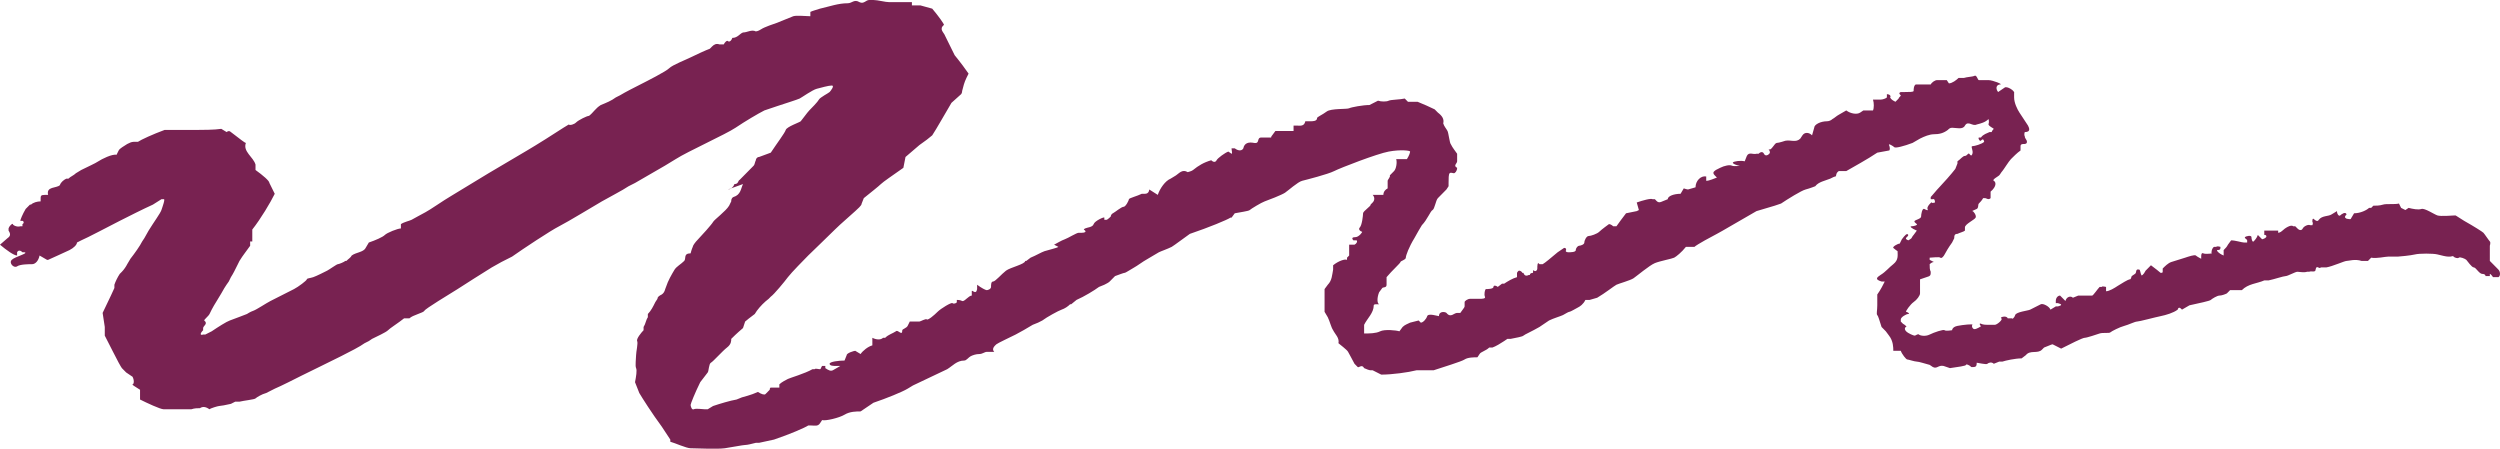 <svg xmlns="http://www.w3.org/2000/svg" width="156" height="28" viewBox="0 0 156 28" fill="none"><path d="M45.429 11.823C45.562 11.823 45.763 11.688 45.829 11.485C46.096 11.485 46.029 11.283 46.163 11.215C46.43 10.945 46.763 10.607 47.03 10.337C47.097 10.269 47.097 10.134 47.164 9.999C47.164 9.931 47.23 9.796 47.364 9.796L48.097 9.526C48.498 8.918 48.965 8.31 49.031 8.107C49.098 7.905 49.899 7.634 49.965 7.567C50.032 7.499 50.366 7.026 50.499 6.891C50.633 6.756 51.033 6.351 51.099 6.216C51.166 6.08 51.7 5.81 51.767 5.743C51.833 5.675 52.1 5.337 51.9 5.337C51.7 5.337 51.233 5.472 50.966 5.54C50.699 5.608 50.032 6.08 49.899 6.148C49.765 6.216 48.898 6.486 48.498 6.621L48.097 6.756L47.697 6.891C47.297 7.094 46.496 7.567 45.896 7.972C45.296 8.377 42.894 9.458 42.16 9.931L41.493 10.337C40.893 10.675 40.226 11.08 39.625 11.418L39.225 11.62C38.825 11.891 38.024 12.296 37.557 12.566C37.09 12.836 35.423 13.85 34.889 14.12C34.355 14.39 32.621 15.539 31.954 16.012L31.287 16.35L30.686 16.687C30.019 17.093 29.085 17.701 28.552 18.039C28.018 18.376 26.55 19.255 26.484 19.39C26.417 19.525 25.75 19.66 25.55 19.863H25.216L24.949 20.065C24.683 20.268 24.349 20.471 24.215 20.606C24.082 20.741 23.482 21.011 23.215 21.146L23.015 21.282L22.748 21.417C22.481 21.619 21.814 21.957 21.28 22.227C20.747 22.498 19.079 23.308 18.812 23.443C18.545 23.579 17.478 24.119 17.144 24.254L16.878 24.389L16.611 24.524C16.344 24.592 16.01 24.795 15.944 24.862C15.877 24.93 15.21 24.997 14.943 25.065H14.676L14.409 25.2C14.142 25.268 13.742 25.335 13.675 25.335C13.609 25.335 13.142 25.47 13.075 25.538C12.875 25.403 12.675 25.335 12.475 25.47C12.341 25.47 12.141 25.47 11.941 25.538C11.741 25.538 11.541 25.538 11.341 25.538H11.074C10.807 25.538 10.407 25.538 10.207 25.538C10.006 25.538 9.139 25.132 8.739 24.93V24.322C8.405 24.119 8.205 23.984 8.272 23.984C8.339 23.984 8.405 23.781 8.272 23.511L8.072 23.376L7.872 23.241C7.738 23.106 7.605 22.971 7.605 22.971C7.605 22.971 7.471 22.768 7.405 22.633C7.338 22.498 6.804 21.484 6.538 20.944V20.403L6.404 19.525C6.804 18.714 7.138 17.971 7.138 17.971V17.768C7.205 17.566 7.338 17.295 7.471 17.093L7.605 16.958C7.738 16.823 7.872 16.62 7.938 16.485L8.139 16.147C8.405 15.809 8.739 15.336 8.872 15.066L9.006 14.863L9.273 14.39C9.606 13.85 10.006 13.309 10.073 13.107C10.14 12.904 10.34 12.364 10.207 12.431H10.073L9.539 12.769C8.939 13.039 8.005 13.512 7.471 13.782C6.938 14.053 5.403 14.863 5.07 14.998L4.803 15.133C4.803 15.269 4.603 15.471 4.336 15.606C4.069 15.742 3.135 16.147 3.002 16.215H2.935L2.468 15.944C2.402 16.282 2.201 16.485 2.001 16.485C1.801 16.485 1.267 16.485 1.067 16.62C0.867 16.755 0.534 16.417 0.734 16.215C0.934 16.012 1.801 15.809 1.534 15.742H1.401C1.267 15.606 1.134 15.606 1.067 15.742V15.944C0.867 15.944 0.4 15.606 0 15.269L0.467 14.863C0.667 14.728 0.667 14.593 0.534 14.39V14.255C0.6 14.053 0.801 13.917 0.801 13.985C0.801 14.053 1.067 14.188 1.267 14.12H1.401V13.985C1.534 13.917 1.468 13.782 1.401 13.782H1.267C1.267 13.715 1.401 13.377 1.601 13.039L1.868 12.769H1.935C2.068 12.634 2.335 12.566 2.535 12.566V12.431C2.535 12.228 2.535 12.161 2.802 12.161C2.869 12.161 3.002 12.161 3.002 12.161C2.869 11.62 3.536 11.755 3.736 11.553C3.802 11.35 4.003 11.215 4.136 11.148H4.269C4.403 11.012 4.603 10.945 4.736 10.81L5.07 10.607C5.47 10.404 5.937 10.202 6.137 10.066C6.337 9.931 7.004 9.594 7.271 9.661L7.405 9.391C7.471 9.256 7.738 9.121 7.938 8.986C8.072 8.918 8.205 8.85 8.339 8.85H8.606C8.806 8.715 9.539 8.377 10.273 8.107H11.341C11.674 8.107 12.141 8.107 12.341 8.107C12.541 8.107 13.409 8.107 13.809 8.04L14.142 8.242C14.142 8.242 14.276 8.107 14.409 8.242L14.676 8.445C14.943 8.648 15.277 8.918 15.343 8.918C15.143 9.458 15.81 9.796 15.944 10.269V10.607C16.41 10.945 16.811 11.283 16.811 11.418L17.144 12.093C16.878 12.634 16.277 13.647 15.743 14.323V15.066C15.677 15.066 15.61 15.066 15.61 15.066V15.336C15.477 15.539 15.143 15.944 14.943 16.282L14.809 16.552C14.676 16.823 14.543 17.093 14.409 17.295L14.276 17.566C14.076 17.836 13.876 18.174 13.809 18.309C13.742 18.444 13.342 19.052 13.209 19.322L13.075 19.593C13.008 19.728 12.742 19.93 12.742 19.998C13.008 20.201 12.675 20.336 12.675 20.471V20.606C12.475 20.809 12.475 20.944 12.675 20.876H12.808L13.209 20.674C13.609 20.403 14.142 20.065 14.342 19.998C14.543 19.93 15.41 19.593 15.41 19.593C15.41 19.593 15.61 19.457 15.81 19.39C16.01 19.322 16.611 18.917 16.878 18.782C17.144 18.647 18.078 18.174 18.345 18.039C18.612 17.904 19.146 17.498 19.146 17.431C19.146 17.363 19.346 17.363 19.546 17.295C19.746 17.228 20.28 16.958 20.413 16.89C20.547 16.823 21.014 16.485 21.08 16.485C21.147 16.485 21.48 16.35 21.547 16.282H21.614C21.747 16.147 21.881 16.079 21.947 15.944C22.214 15.742 22.681 15.742 22.815 15.471L23.015 15.133C23.415 14.998 23.882 14.796 24.015 14.661C24.149 14.525 24.816 14.255 25.016 14.255V13.985C25.216 13.85 25.55 13.782 25.683 13.715C25.817 13.647 26.284 13.377 26.55 13.242C26.817 13.107 27.684 12.499 28.151 12.228C28.618 11.958 30.019 11.08 30.486 10.81C30.953 10.539 32.421 9.661 32.888 9.391C33.355 9.121 34.756 8.242 35.156 7.972L35.489 7.769C35.556 7.837 35.823 7.769 35.956 7.634C36.09 7.499 36.623 7.229 36.757 7.229C37.024 7.026 37.157 6.756 37.491 6.553C37.824 6.418 38.158 6.283 38.425 6.08L38.691 5.945C39.025 5.743 39.559 5.472 39.959 5.27C40.359 5.067 41.56 4.459 41.76 4.256C41.96 4.054 42.828 3.716 43.094 3.581C43.361 3.446 44.095 3.108 44.295 3.04L44.428 2.905C44.562 2.77 44.695 2.702 44.895 2.77H45.162C45.229 2.635 45.362 2.5 45.429 2.567C45.496 2.635 45.629 2.567 45.696 2.365C46.029 2.365 46.163 2.094 46.363 2.027C46.63 2.027 46.897 1.824 47.164 1.959C47.164 1.959 47.297 1.959 47.497 1.824C47.697 1.689 48.298 1.486 48.498 1.419C48.698 1.351 49.298 1.081 49.498 1.013C49.699 0.946 50.299 1.013 50.566 1.013V0.743C50.699 0.676 50.966 0.608 51.166 0.54C51.767 0.405 52.3 0.203 52.901 0.203C53.167 0.203 53.301 -0.068 53.634 0.135C53.901 0.27 54.035 0 54.235 0H54.502C54.768 0 55.235 0.135 55.502 0.135C55.769 0.135 56.703 0.135 56.903 0.135V0.338C56.97 0.338 57.237 0.338 57.437 0.338L58.171 0.54C58.571 1.013 58.904 1.486 58.904 1.554C58.571 1.824 58.904 2.027 58.971 2.229C59.105 2.5 59.238 2.77 59.371 3.04L59.572 3.446C59.905 3.851 60.305 4.391 60.439 4.594L60.305 4.864C60.172 5.135 60.105 5.405 60.038 5.675C60.038 5.675 60.038 5.81 59.972 5.878L59.371 6.418C58.971 7.094 58.438 8.04 58.171 8.445L57.837 8.715L57.37 9.053C56.903 9.458 56.503 9.796 56.503 9.796L56.37 10.472C55.702 10.945 55.102 11.35 54.969 11.485C54.835 11.62 54.235 12.093 53.901 12.364L53.768 12.701C53.768 12.836 53.501 13.039 53.367 13.174C53.234 13.309 52.434 13.985 52.1 14.323C51.767 14.661 50.633 15.742 50.432 15.944C50.232 16.147 49.365 17.025 49.165 17.295C48.965 17.566 48.298 18.376 48.097 18.512L47.964 18.647C47.697 18.849 47.43 19.12 47.23 19.39L47.097 19.593C46.83 19.795 46.563 19.998 46.496 20.065L46.363 20.471C45.963 20.809 45.696 21.079 45.629 21.146C45.629 21.282 45.629 21.484 45.362 21.687C45.096 21.89 44.495 22.565 44.362 22.633C44.228 22.7 44.228 23.173 44.162 23.241L43.695 23.849C43.361 24.524 43.094 25.2 43.094 25.268C43.094 25.335 43.161 25.605 43.294 25.538C43.428 25.47 43.828 25.538 43.962 25.538H44.162L44.495 25.335C44.895 25.2 45.562 24.997 45.963 24.93L46.296 24.795C46.563 24.727 46.763 24.66 46.963 24.592L47.297 24.457C47.497 24.592 47.697 24.66 47.764 24.592C47.831 24.524 48.031 24.322 48.031 24.322C48.031 24.322 48.031 24.187 48.097 24.187C48.164 24.187 48.631 24.187 48.631 24.187V23.984C48.765 23.849 49.031 23.714 49.165 23.646C49.298 23.579 50.232 23.308 50.699 23.038H50.833C50.899 22.971 51.033 23.038 51.166 23.038C51.233 23.038 51.233 22.903 51.3 22.835H51.5V22.971C51.7 23.106 51.833 23.173 51.967 23.106C52.1 23.038 52.434 22.835 52.434 22.835C52.434 22.835 52.3 22.835 52.167 22.835C52.033 22.835 51.767 22.835 51.767 22.7C51.767 22.565 52.367 22.498 52.7 22.498L52.834 22.16C52.834 22.025 53.301 21.89 53.367 21.89L53.701 22.092C53.834 21.89 54.168 21.619 54.435 21.552V21.079C54.702 21.214 54.969 21.214 55.102 21.079H55.235C55.435 20.876 55.702 20.809 55.903 20.674C56.036 20.538 56.303 21.011 56.303 20.606C56.303 20.538 56.57 20.471 56.636 20.336L56.77 20.065C56.97 20.065 57.303 20.065 57.37 20.065C57.437 20.065 57.77 19.863 57.837 19.93C57.904 19.998 58.304 19.66 58.504 19.457C58.704 19.255 59.371 18.849 59.438 18.917C59.505 18.985 59.705 18.917 59.705 18.849V18.714C59.772 18.714 59.905 18.714 60.038 18.782C60.172 18.849 60.439 18.444 60.639 18.444V18.174C60.639 18.039 60.906 18.444 60.972 18.039V17.768C61.239 17.971 61.506 18.106 61.573 18.106C61.639 18.106 61.84 18.039 61.84 17.904C61.84 17.768 61.84 17.566 61.973 17.566C62.106 17.566 62.507 17.093 62.774 16.89C63.04 16.687 63.974 16.485 63.974 16.282H64.041L64.308 16.079C64.641 15.944 64.975 15.742 65.175 15.674C65.375 15.606 65.976 15.471 66.042 15.404L65.775 15.269C65.909 15.201 66.243 14.998 66.443 14.931C66.643 14.863 67.176 14.525 67.31 14.525H67.51C67.71 14.525 67.777 14.458 67.71 14.39C67.643 14.323 67.577 14.323 67.71 14.255C67.844 14.188 68.177 14.188 68.244 13.985C68.311 13.782 68.911 13.512 68.911 13.58V13.715C68.911 13.715 68.978 13.715 69.044 13.715C69.111 13.715 69.311 13.512 69.311 13.512C69.311 13.512 69.311 13.377 69.445 13.309C69.578 13.242 69.978 12.904 70.112 12.904C70.245 12.904 70.445 12.499 70.445 12.431C70.445 12.364 70.979 12.228 71.246 12.093H71.446C71.713 12.093 71.713 11.823 71.713 11.823L72.246 12.161C72.38 11.755 72.713 11.283 73.047 11.148L73.38 10.945C73.581 10.81 73.781 10.539 74.114 10.742C74.114 10.742 74.381 10.675 74.448 10.607C74.781 10.337 75.115 10.134 75.582 9.999C75.715 10.134 75.849 10.134 75.915 9.999C75.982 9.864 76.449 9.526 76.649 9.458L76.849 9.594C76.916 9.594 76.849 9.391 76.849 9.256H77.049C77.316 9.458 77.516 9.391 77.583 9.256C77.65 8.918 77.917 8.85 78.25 8.918C78.65 8.986 78.384 8.58 78.717 8.58C78.917 8.58 79.117 8.58 79.317 8.58C79.317 8.58 79.317 8.513 79.384 8.445L79.584 8.175C79.918 8.175 80.452 8.175 80.718 8.175V7.837C80.718 7.837 80.852 7.837 80.918 7.837C81.119 7.837 81.385 7.905 81.452 7.567C81.452 7.567 81.652 7.567 81.786 7.567C81.919 7.567 82.186 7.567 82.186 7.364C82.186 7.297 82.52 7.161 82.786 6.959C83.053 6.756 84.054 6.824 84.187 6.756C84.321 6.688 85.055 6.553 85.455 6.553L85.722 6.418L85.988 6.283C86.189 6.351 86.522 6.351 86.656 6.283C86.789 6.216 87.389 6.216 87.656 6.148L87.856 6.351C87.856 6.351 88.056 6.351 88.123 6.351H88.457C88.79 6.486 89.257 6.688 89.524 6.824L89.724 7.026C89.991 7.229 90.124 7.432 90.058 7.702C90.124 7.905 90.258 8.04 90.325 8.175C90.391 8.31 90.458 8.918 90.525 8.986C90.658 9.256 90.791 9.391 90.925 9.594C90.925 9.661 90.925 9.931 90.925 10.066C90.925 10.202 90.658 10.337 90.925 10.472C90.925 10.675 90.791 10.81 90.725 10.81C90.658 10.81 90.525 10.742 90.458 10.81C90.391 10.877 90.391 11.148 90.391 11.418V11.62L90.258 11.823C90.124 11.958 89.858 12.228 89.724 12.364C89.591 12.499 89.524 13.039 89.391 13.107C89.257 13.174 89.057 13.715 88.724 14.053L88.523 14.39L88.257 14.863C87.923 15.404 87.723 15.944 87.723 16.079C87.723 16.215 87.389 16.282 87.389 16.35C87.389 16.417 86.856 16.89 86.522 17.295V17.768C86.522 17.971 86.322 17.904 86.255 17.971L86.055 18.241C85.922 18.579 85.922 18.917 86.055 18.985H85.855C85.855 18.985 85.722 18.985 85.722 19.052C85.722 19.525 85.321 19.863 85.121 20.268C85.121 20.403 85.121 20.538 85.121 20.606V20.809C85.455 20.809 85.855 20.809 86.122 20.674C86.389 20.538 87.123 20.606 87.323 20.674L87.523 20.403C87.656 20.268 87.856 20.201 87.99 20.133L88.523 19.998L88.657 20.133C88.79 20.133 88.99 19.93 89.057 19.728C89.124 19.525 89.724 19.728 89.791 19.728C89.791 19.39 90.191 19.457 90.258 19.525C90.525 19.863 90.725 19.525 90.925 19.525H91.125C91.258 19.322 91.392 19.187 91.392 19.12C91.392 19.052 91.392 18.917 91.392 18.849C91.392 18.782 91.592 18.647 91.725 18.647C91.859 18.647 92.192 18.647 92.326 18.647C92.459 18.647 92.726 18.647 92.659 18.512C92.593 18.376 92.659 18.039 92.726 18.039C92.793 18.039 93.193 18.039 93.193 17.904C93.193 17.768 93.393 17.836 93.46 17.904L93.727 17.701H93.86C94.06 17.566 94.394 17.363 94.661 17.295V17.025C94.661 17.025 94.727 16.89 94.794 16.89C94.794 16.89 94.927 16.89 94.994 17.025H95.061C95.128 17.228 95.261 17.228 95.394 17.16H95.461C95.461 17.025 95.661 17.025 95.661 17.025C95.661 16.89 95.661 16.823 95.728 16.89C95.795 16.958 95.928 16.89 95.928 16.755C95.928 16.62 95.928 16.282 96.062 16.485H96.262C96.395 16.417 96.795 16.079 97.196 15.742L97.596 15.471C97.663 15.471 97.729 15.471 97.729 15.606C97.663 15.674 97.729 15.742 97.863 15.742C97.996 15.742 98.33 15.742 98.33 15.606C98.33 15.471 98.463 15.336 98.53 15.336C98.597 15.336 98.863 15.269 98.863 15.133C98.863 14.998 98.997 14.728 99.13 14.728C99.264 14.728 99.664 14.593 99.797 14.458C99.931 14.323 100.398 13.985 100.398 13.985C100.531 13.985 100.665 14.12 100.665 14.12H100.865C100.998 13.917 101.265 13.58 101.465 13.309L102.132 13.174L102.266 13.107L102.132 12.634C102.532 12.499 102.999 12.364 103.133 12.431H103.266C103.4 12.566 103.466 12.701 103.733 12.566L104.067 12.431C104.067 12.228 104.467 12.093 104.867 12.093L105.067 11.755C105.067 11.755 105.267 11.823 105.334 11.823L105.801 11.688C105.801 11.283 106.135 10.945 106.468 11.012V11.283C106.668 11.283 106.935 11.148 107.135 11.08L107.002 10.945C106.802 10.742 107.002 10.675 107.069 10.607L107.335 10.472C107.602 10.337 107.936 10.269 108.069 10.337C108.203 10.404 108.67 10.337 108.536 10.337C108.403 10.337 108.069 10.202 108.136 10.134C108.203 10.066 108.603 9.999 108.87 10.066L109.003 9.729C109.137 9.458 109.403 9.661 109.604 9.594H109.737C109.87 9.458 110.004 9.458 110.071 9.594C110.137 9.729 110.271 9.729 110.404 9.594C110.538 9.458 110.271 9.256 110.404 9.323C110.538 9.391 110.738 8.918 110.871 8.918C111.004 8.918 111.405 8.783 111.405 8.783C111.738 8.715 112.072 8.918 112.339 8.648L112.472 8.445C112.606 8.242 112.872 8.242 113.072 8.445L113.206 7.972C113.206 7.769 113.606 7.567 114.006 7.567C114.14 7.567 114.273 7.499 114.34 7.432C114.473 7.364 114.607 7.229 114.74 7.161L115.207 6.891C115.474 7.094 115.874 7.161 116.074 7.026L116.275 6.891C116.275 6.891 116.408 6.891 116.475 6.891H116.875C116.942 6.756 116.942 6.418 116.875 6.216H117.342C117.475 6.216 117.675 6.148 117.742 6.08V5.878C117.942 5.878 118.009 6.013 117.942 6.08C118.009 6.216 118.142 6.283 118.276 6.351C118.276 6.351 118.409 6.216 118.476 6.148C118.476 6.08 118.609 6.013 118.609 5.945C118.609 5.945 118.409 5.81 118.609 5.743H118.876C119.143 5.743 119.41 5.743 119.41 5.675C119.41 5.608 119.41 5.337 119.543 5.27C119.743 5.27 119.877 5.27 120.077 5.27H120.477C120.544 5.135 120.744 4.999 120.877 4.999C121.011 4.999 121.278 4.999 121.478 4.999L121.611 5.202C121.811 5.202 122.078 4.999 122.212 4.864H122.545C122.745 4.797 123.079 4.797 123.212 4.729C123.346 4.662 123.412 4.999 123.479 4.999C123.546 4.999 123.813 4.999 124.08 4.999C124.346 4.999 125.013 5.27 124.813 5.27C124.613 5.27 124.48 5.472 124.68 5.743L125.08 5.472C125.214 5.337 125.747 5.675 125.681 5.81V6.08C125.681 6.418 125.881 6.824 126.014 7.026L126.148 7.229C126.281 7.432 126.414 7.634 126.548 7.837C126.614 7.972 126.748 8.242 126.348 8.242C126.348 8.242 126.281 8.377 126.348 8.513C126.348 8.648 126.481 8.715 126.481 8.85C126.481 8.986 126.348 8.986 126.281 8.986C126.214 8.986 126.081 8.986 126.081 9.121V9.391C125.881 9.526 125.614 9.796 125.48 9.931C125.347 10.066 125.013 10.607 124.947 10.675C124.88 10.742 124.813 10.877 124.747 10.945C124.68 11.012 124.28 11.215 124.413 11.283C124.547 11.35 124.613 11.62 124.213 11.958V12.364C124.08 12.499 123.946 12.364 123.879 12.364H123.746C123.679 12.499 123.546 12.634 123.479 12.701C123.412 12.769 123.479 12.972 123.346 13.039C123.212 13.107 123.012 13.174 123.079 13.174C123.146 13.174 123.346 13.444 123.279 13.58C123.212 13.715 122.612 13.985 122.612 14.188V14.39C122.545 14.458 122.278 14.525 122.145 14.593C121.945 14.593 121.945 14.728 121.945 14.863L121.811 15.133C121.611 15.404 121.411 15.742 121.344 15.877C121.278 16.012 121.144 16.147 121.078 16.079C121.011 16.012 120.544 16.079 120.411 16.079V16.215L120.677 16.35C120.544 16.35 120.411 16.485 120.411 16.485C120.411 16.687 120.411 16.823 120.477 16.958C120.477 17.16 120.477 17.228 120.21 17.295L119.81 17.431C119.81 17.836 119.81 18.174 119.81 18.309C119.81 18.444 119.61 18.714 119.41 18.849C119.21 18.985 118.876 19.457 118.943 19.457C119.01 19.457 119.21 19.593 119.076 19.593C118.943 19.593 118.609 19.795 118.609 19.93V20.065L118.743 20.201C118.876 20.268 119.01 20.403 118.943 20.403C118.876 20.403 118.809 20.538 118.943 20.674C119.076 20.809 119.41 20.944 119.477 20.944C119.543 20.944 119.677 20.809 119.743 20.876C119.81 20.944 120.144 21.011 120.411 20.876C120.677 20.741 121.278 20.538 121.344 20.606C121.411 20.674 121.811 20.606 121.811 20.606C121.811 20.606 121.811 20.403 122.145 20.336C122.479 20.268 123.146 20.201 123.079 20.268C123.012 20.336 123.079 20.538 123.212 20.538C123.346 20.538 123.679 20.336 123.613 20.336C123.546 20.336 123.479 20.133 123.613 20.201C123.746 20.268 123.946 20.268 124.013 20.268C124.08 20.268 124.346 20.268 124.48 20.268C124.613 20.268 125.013 19.93 124.88 19.863C124.747 19.795 125.214 19.66 125.28 19.863H125.547C125.547 19.93 125.681 19.863 125.747 19.66C125.814 19.457 126.548 19.39 126.681 19.322C126.815 19.255 127.215 19.052 127.348 18.985C127.482 18.917 127.882 19.12 127.949 19.322L128.282 19.12H128.416C128.682 19.052 128.682 18.985 128.416 18.917H128.282V18.782C128.282 18.579 128.416 18.444 128.549 18.444L128.883 18.782C128.949 18.512 129.216 18.444 129.35 18.579L129.683 18.444H129.883C130.217 18.444 130.484 18.444 130.55 18.444C130.617 18.444 130.884 18.039 131.017 17.904H131.151C131.151 17.836 131.418 17.904 131.418 17.904V18.174C131.618 18.174 131.951 17.971 132.151 17.836C132.352 17.701 132.818 17.431 132.885 17.431C132.952 17.431 132.952 17.431 133.019 17.228L133.219 17.093C133.352 17.025 133.219 16.755 133.486 16.823C133.552 16.823 133.552 17.025 133.619 17.16C133.619 17.228 133.752 17.16 133.886 16.89L134.019 16.755L134.219 16.552C134.486 16.755 134.753 16.958 134.82 17.025C134.953 17.025 134.953 17.025 134.953 16.89V16.755C135.087 16.62 135.287 16.417 135.487 16.35C135.687 16.282 136.154 16.147 136.354 16.079C136.554 16.012 136.954 15.877 137.021 15.944C137.088 16.012 137.355 16.147 137.355 16.147C137.355 16.147 137.355 16.079 137.355 16.012C137.355 15.944 137.355 15.742 137.488 15.809C137.622 15.877 138.089 15.809 138.022 15.809C137.955 15.809 138.022 15.471 138.155 15.404H138.289C138.355 15.336 138.555 15.404 138.555 15.404C138.555 15.539 138.555 15.606 138.355 15.606C138.289 15.606 138.422 15.809 138.756 15.944V15.606C138.889 15.471 138.956 15.404 139.022 15.269L139.223 14.998C139.489 14.998 139.89 15.133 140.023 15.133H140.223C140.223 15.133 140.223 15.066 140.223 14.998C140.223 14.931 140.023 14.863 140.09 14.796C140.157 14.728 140.49 14.661 140.49 14.796C140.49 14.931 140.557 15.133 140.623 15.066C140.69 14.998 140.824 14.863 140.89 14.661L141.157 14.931C141.424 14.863 141.491 14.728 141.357 14.661H141.291C141.291 14.593 141.291 14.39 141.291 14.39C141.557 14.39 141.891 14.39 142.158 14.39C142.158 14.39 142.158 14.458 142.158 14.525C142.158 14.525 142.291 14.525 142.425 14.39C142.558 14.255 142.958 13.985 143.092 14.12H143.225L143.359 14.255C143.492 14.39 143.625 14.39 143.692 14.255C143.759 14.12 144.026 13.985 144.159 14.053H144.292C144.292 14.053 144.359 13.917 144.292 13.85C144.292 13.715 144.292 13.647 144.359 13.647C144.493 13.782 144.626 13.85 144.693 13.715C144.893 13.444 145.293 13.512 145.493 13.377L145.827 13.174C145.827 13.377 145.96 13.512 146.027 13.444C146.094 13.377 146.36 13.174 146.427 13.377C146.294 13.512 146.294 13.58 146.427 13.647C146.494 13.647 146.694 13.715 146.694 13.647L146.894 13.309C147.294 13.309 147.695 13.107 147.828 12.972H147.962L148.095 12.836C148.228 12.836 148.495 12.836 148.695 12.769C148.895 12.701 149.429 12.769 149.696 12.701L149.829 12.972L150.096 13.107L150.296 12.972C150.563 13.039 150.897 13.107 151.097 13.039C151.297 12.972 151.897 13.377 152.098 13.444C152.298 13.512 153.098 13.444 153.165 13.444H153.232L153.765 13.782C154.366 14.12 154.899 14.458 154.966 14.525C155.033 14.593 155.3 14.998 155.366 15.066C155.433 15.133 155.366 15.336 155.366 15.336C155.366 15.336 155.366 15.674 155.366 16.012V16.282C155.5 16.417 155.633 16.552 155.767 16.687L155.9 16.823C156.033 16.958 156.033 17.228 155.9 17.295H155.566C155.566 17.295 155.433 17.093 155.366 17.093V17.228H155.3C155.166 17.228 155.099 17.228 155.099 17.228C155.099 17.228 155.099 17.093 154.899 17.093C154.699 17.093 154.499 16.687 154.366 16.687C154.232 16.687 153.965 16.282 153.899 16.215C153.832 16.147 153.498 16.012 153.432 16.079C153.365 16.147 153.165 16.079 153.098 16.012C153.098 15.944 152.965 16.012 152.898 16.012H152.765C152.631 16.012 152.364 15.944 152.098 15.877C151.831 15.809 150.963 15.809 150.697 15.877C150.43 15.944 149.696 16.012 149.629 16.012C149.563 16.012 149.229 16.012 149.029 16.012C148.829 16.012 148.295 16.147 147.962 16.079L147.761 16.282C147.761 16.282 147.761 16.282 147.695 16.282H147.361C146.961 16.147 146.561 16.282 146.427 16.282C146.294 16.282 145.56 16.62 145.16 16.687H144.826C144.693 16.823 144.559 16.485 144.493 16.823C144.493 17.025 144.226 16.89 144.092 16.958H143.959C143.759 17.025 143.492 16.958 143.359 16.958C143.225 16.958 142.758 17.228 142.625 17.228C142.491 17.228 141.891 17.431 141.557 17.498H141.291C140.824 17.701 140.29 17.701 139.89 18.106C139.756 18.106 139.356 18.106 139.156 18.106L138.956 18.309C138.822 18.376 138.622 18.444 138.489 18.444C138.355 18.444 138.022 18.647 137.955 18.714C137.888 18.782 137.221 18.917 136.621 19.052L136.154 19.322C136.154 19.322 135.954 19.052 135.887 19.322C135.62 19.525 135.153 19.66 134.82 19.728C134.486 19.795 133.486 20.065 133.352 20.065C133.219 20.065 132.818 20.268 132.552 20.336C132.285 20.403 131.751 20.674 131.684 20.741C131.618 20.809 131.217 20.741 131.017 20.809C130.817 20.876 130.217 21.079 130.083 21.079C129.95 21.079 129.149 21.484 128.616 21.754L128.082 21.484C128.015 21.484 127.749 21.619 127.548 21.687L127.415 21.822C127.148 22.092 126.681 21.822 126.414 22.16L126.148 22.363C125.747 22.363 125.147 22.498 124.947 22.565H124.747L124.413 22.7C124.28 22.565 124.08 22.633 124.013 22.7C123.946 22.768 123.412 22.633 123.346 22.633C123.346 22.768 123.346 22.903 123.146 22.903H123.012C122.879 22.768 122.679 22.7 122.679 22.768C122.679 22.835 122.145 22.903 121.678 22.971L121.278 22.835C120.944 22.768 120.877 23.038 120.611 22.903L120.411 22.768C120.144 22.7 119.743 22.565 119.61 22.565C119.477 22.565 119.076 22.43 119.01 22.43C118.943 22.43 118.676 22.092 118.609 21.89H118.142C118.142 21.687 118.142 21.282 117.876 20.944L117.675 20.674L117.409 20.403C117.275 19.998 117.208 19.728 117.142 19.66C117.075 19.593 117.142 19.39 117.142 19.052V18.376C117.342 18.106 117.542 17.701 117.609 17.566H117.409C116.942 17.431 117.142 17.295 117.342 17.16C117.675 16.958 117.876 16.687 118.142 16.485C118.476 16.215 118.409 15.944 118.409 15.674C118.409 15.674 118.209 15.539 118.142 15.471C118.076 15.404 118.409 15.201 118.543 15.201L118.676 14.931C118.876 14.661 119.01 14.525 119.076 14.661C119.076 14.796 118.743 14.863 119.076 14.998C119.076 14.998 119.21 14.931 119.276 14.863C119.276 14.863 119.343 14.728 119.41 14.661L119.61 14.39C119.276 14.255 119.143 14.12 119.276 14.12C119.41 14.12 119.677 14.053 119.61 13.985C119.543 13.917 119.41 13.85 119.477 13.782C119.543 13.715 119.877 13.647 119.877 13.512C119.877 13.377 119.944 12.972 120.077 13.039C120.21 13.107 120.344 13.174 120.277 13.039C120.21 12.904 120.544 12.566 120.544 12.634C120.544 12.701 120.744 12.634 120.744 12.634C120.744 12.634 120.744 12.364 120.611 12.431H120.477V12.296C120.611 12.161 120.811 11.891 121.011 11.688C121.211 11.485 121.811 10.81 122.012 10.539L122.145 10.202V10.066C122.345 9.931 122.479 9.729 122.612 9.729C122.745 9.729 122.812 9.526 122.879 9.594C122.945 9.661 123.012 9.796 123.079 9.594C123.146 9.391 122.945 9.121 123.079 9.121C123.212 9.121 123.679 8.986 123.813 8.85C123.746 8.513 123.613 8.85 123.546 8.783C123.546 8.783 123.412 8.648 123.479 8.58H123.613C123.746 8.377 124.013 8.31 124.146 8.242H124.28C124.28 8.175 124.413 8.04 124.413 8.04C124.346 7.972 124.146 7.905 124.08 7.769C124.146 7.567 124.08 7.432 124.08 7.432C123.879 7.634 123.613 7.702 123.346 7.769C123.079 7.905 122.812 7.499 122.612 7.837C122.479 8.107 122.078 7.972 121.811 7.972C121.678 7.972 121.611 8.04 121.545 8.107C121.278 8.31 121.011 8.377 120.677 8.377C120.411 8.377 120.077 8.513 119.81 8.648L119.343 8.918C118.809 9.121 118.276 9.256 118.209 9.188C118.142 9.121 117.809 8.918 117.876 9.053C117.942 9.188 117.942 9.391 117.876 9.391L117.142 9.526C116.541 9.931 115.674 10.404 115.207 10.675H114.74C114.54 10.81 114.607 10.945 114.54 11.012C114.473 11.012 114.34 11.08 114.207 11.148C113.873 11.283 113.473 11.35 113.273 11.62C113.273 11.62 112.939 11.755 112.672 11.823C112.405 11.891 111.538 12.431 111.138 12.701L110.738 12.836L109.604 13.174C108.536 13.782 107.402 14.458 107.135 14.593C106.868 14.728 105.868 15.269 105.734 15.404H105.201C104.934 15.742 104.6 16.012 104.467 16.079C104.334 16.147 103.6 16.282 103.266 16.417C102.933 16.552 102.132 17.228 101.932 17.363C101.732 17.498 100.998 17.701 100.865 17.768C100.731 17.836 100.131 18.309 99.664 18.579L99.197 18.714H98.93C98.797 18.985 98.597 19.12 98.463 19.187C98.33 19.255 97.996 19.457 97.929 19.457C97.863 19.457 97.663 19.593 97.529 19.66C97.396 19.728 96.929 19.863 96.662 19.998L96.462 20.133L96.062 20.403C95.595 20.674 95.128 20.876 95.061 20.944C94.994 21.011 94.594 21.079 94.26 21.146H94.06L93.86 21.282C93.66 21.417 93.326 21.619 93.126 21.687H92.926C92.726 21.89 92.393 21.957 92.326 22.092L92.192 22.295C91.992 22.295 91.592 22.295 91.392 22.43C91.192 22.565 90.058 22.903 89.457 23.106H88.39C87.856 23.241 86.856 23.376 86.189 23.376L85.655 23.106H85.522C85.455 23.106 85.255 23.038 85.121 22.971C84.988 22.7 84.788 22.971 84.721 22.903L84.521 22.7C84.387 22.43 84.187 22.092 84.121 21.957C84.054 21.822 83.587 21.484 83.52 21.417C83.587 21.079 83.32 20.876 83.187 20.606C83.053 20.403 82.987 20.065 82.853 19.795L82.653 19.457C82.653 19.052 82.653 18.444 82.653 18.039L82.853 17.768C83.12 17.498 83.12 17.16 83.187 16.823V16.552C83.52 16.282 83.921 16.147 84.054 16.215V16.079L84.187 15.944C84.187 15.742 84.187 15.471 84.187 15.269H84.521C84.654 15.201 84.721 15.066 84.654 14.998H84.454C84.321 14.863 84.387 14.796 84.588 14.796C84.788 14.796 85.055 14.458 84.988 14.458C84.921 14.458 84.721 14.323 84.854 14.188C84.988 14.053 85.055 13.444 85.055 13.309C85.055 13.174 85.588 12.836 85.522 12.769L85.655 12.634C85.788 12.499 85.788 12.296 85.655 12.161H86.322C86.322 11.958 86.455 11.823 86.589 11.755V11.62C86.589 11.485 86.589 11.35 86.589 11.283C86.589 11.215 86.789 11.012 86.722 10.945L86.856 10.81L86.989 10.675C87.123 10.539 87.189 10.134 87.123 9.931H87.79C87.923 9.729 87.99 9.526 87.99 9.458C87.99 9.391 87.389 9.323 86.656 9.458C85.922 9.594 83.654 10.472 83.253 10.675C82.853 10.877 81.519 11.215 81.252 11.283C80.985 11.35 80.385 11.891 80.185 12.026C79.985 12.161 79.117 12.499 78.917 12.566C78.717 12.634 78.05 13.039 77.983 13.107C77.917 13.174 77.383 13.242 77.049 13.309L76.849 13.58H76.783C76.582 13.715 75.448 14.188 74.248 14.593L73.314 15.269L73.114 15.404C72.847 15.539 72.446 15.674 72.313 15.742C72.18 15.809 71.646 16.147 71.513 16.215C71.379 16.282 70.912 16.62 70.779 16.687C70.645 16.755 70.245 17.025 70.178 17.025C70.112 17.025 69.778 17.16 69.578 17.228L69.244 17.566C69.178 17.633 69.044 17.701 68.911 17.768L68.577 17.904C68.311 18.106 67.643 18.512 67.176 18.714L66.843 18.985H66.776C66.643 19.12 66.443 19.255 66.243 19.322C66.042 19.39 65.308 19.795 65.042 19.998L64.775 20.133L64.441 20.268C64.108 20.471 63.641 20.741 63.374 20.876C63.107 21.011 62.24 21.417 62.173 21.484C62.106 21.552 61.84 21.754 62.04 21.957H61.573C61.439 21.957 61.306 22.092 61.106 22.092C60.906 22.092 60.706 22.16 60.572 22.227C60.439 22.295 60.305 22.498 60.172 22.498C59.705 22.498 59.438 22.835 59.105 23.038C58.371 23.376 57.704 23.714 56.97 24.052L56.636 24.254C56.303 24.457 55.302 24.862 54.502 25.132L53.901 25.538L53.701 25.673C53.434 25.673 53.034 25.673 52.7 25.876C52.367 26.078 51.5 26.281 51.3 26.213L51.166 26.416C51.033 26.619 50.833 26.551 50.633 26.551H50.432C50.232 26.686 49.298 27.092 48.298 27.43L47.364 27.632H47.164C46.897 27.7 46.63 27.767 46.496 27.767C46.363 27.767 45.696 27.902 45.229 27.97C44.762 28.038 43.361 27.97 43.094 27.97C42.828 27.97 42.094 27.632 41.827 27.565V27.43L41.293 26.619C40.693 25.808 40.092 24.862 39.892 24.524L39.759 24.187L39.625 23.849C39.692 23.511 39.759 23.106 39.692 22.971C39.625 22.835 39.692 22.363 39.692 22.16C39.692 21.957 39.825 21.417 39.759 21.282C39.692 21.146 40.026 20.741 40.159 20.606V20.403C40.292 20.201 40.292 19.998 40.426 19.795V19.593C40.626 19.39 40.76 19.12 40.893 18.849L41.026 18.647C41.026 18.512 41.16 18.444 41.293 18.376C41.493 18.241 41.493 18.039 41.56 17.904C41.693 17.498 41.894 17.16 42.094 16.823C42.227 16.62 42.494 16.485 42.694 16.282C42.828 16.147 42.627 15.809 43.094 15.809C43.094 15.809 43.161 15.539 43.228 15.404C43.228 15.336 43.361 15.133 43.561 14.931C43.761 14.728 44.428 13.985 44.495 13.85C44.562 13.715 45.296 13.174 45.496 12.836L45.629 12.566C45.629 12.499 45.629 12.364 45.763 12.296C46.23 12.161 46.23 11.755 46.363 11.485L45.429 11.823Z" fill="#782251"></path></svg>